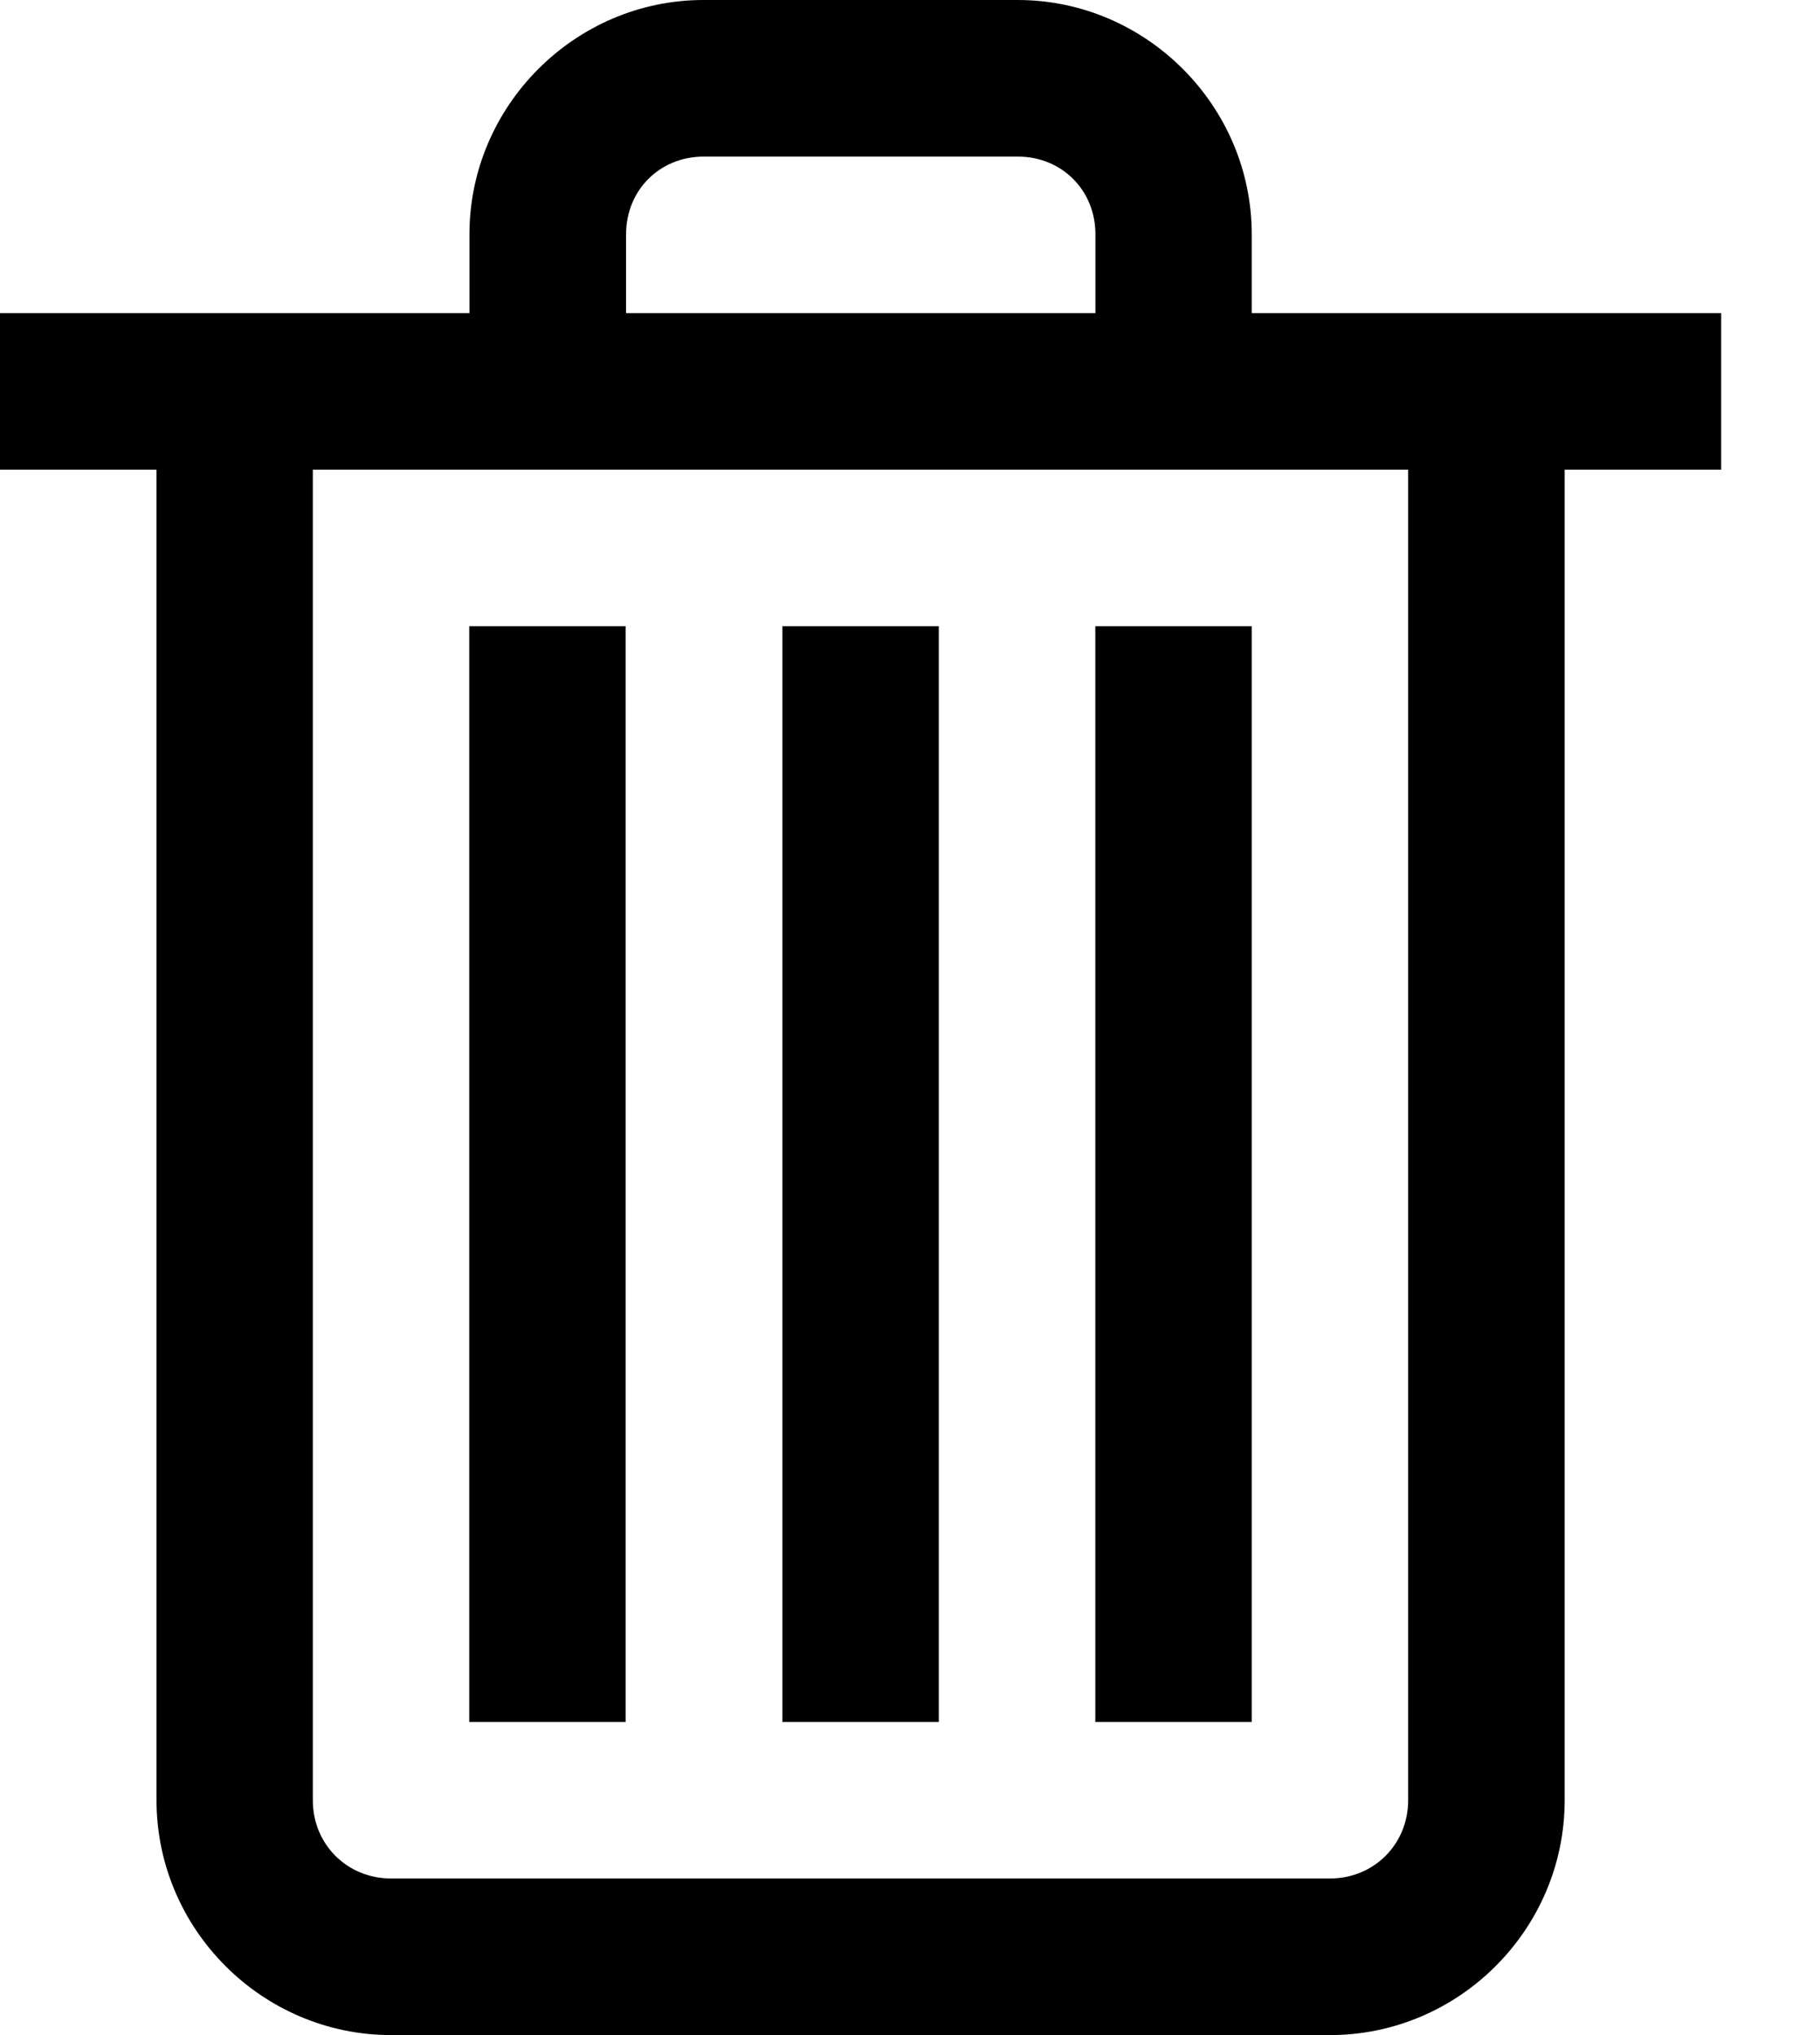 <svg width="17" height="19" viewBox="0 0 17 19" fill="none" xmlns="http://www.w3.org/2000/svg">
<path fill-rule="evenodd" clip-rule="evenodd" d="M6.571 0C5.372 0 4.385 0.988 4.385 2.187V2.923H0V4.385H1.462V16.808C1.462 18.012 2.449 19 3.654 19H12.423C13.628 19 14.615 18.012 14.615 16.808V4.385H16.077V2.923H11.692V2.187C11.692 0.988 10.705 0 9.506 0H6.571ZM6.573 1.462H9.507C9.918 1.462 10.232 1.776 10.232 2.187V2.923H5.848V2.187C5.848 1.776 6.162 1.462 6.573 1.462ZM2.922 4.385H13.153V16.808C13.153 17.219 12.833 17.538 12.422 17.538H3.653C3.242 17.538 2.922 17.219 2.922 16.808V4.385ZM4.383 5.846V16.077H5.844V5.846H4.383ZM7.308 5.846V16.077H8.769V5.846H7.308ZM10.231 5.846V16.077H11.692V5.846H10.231Z" fill="black"/>
</svg>
